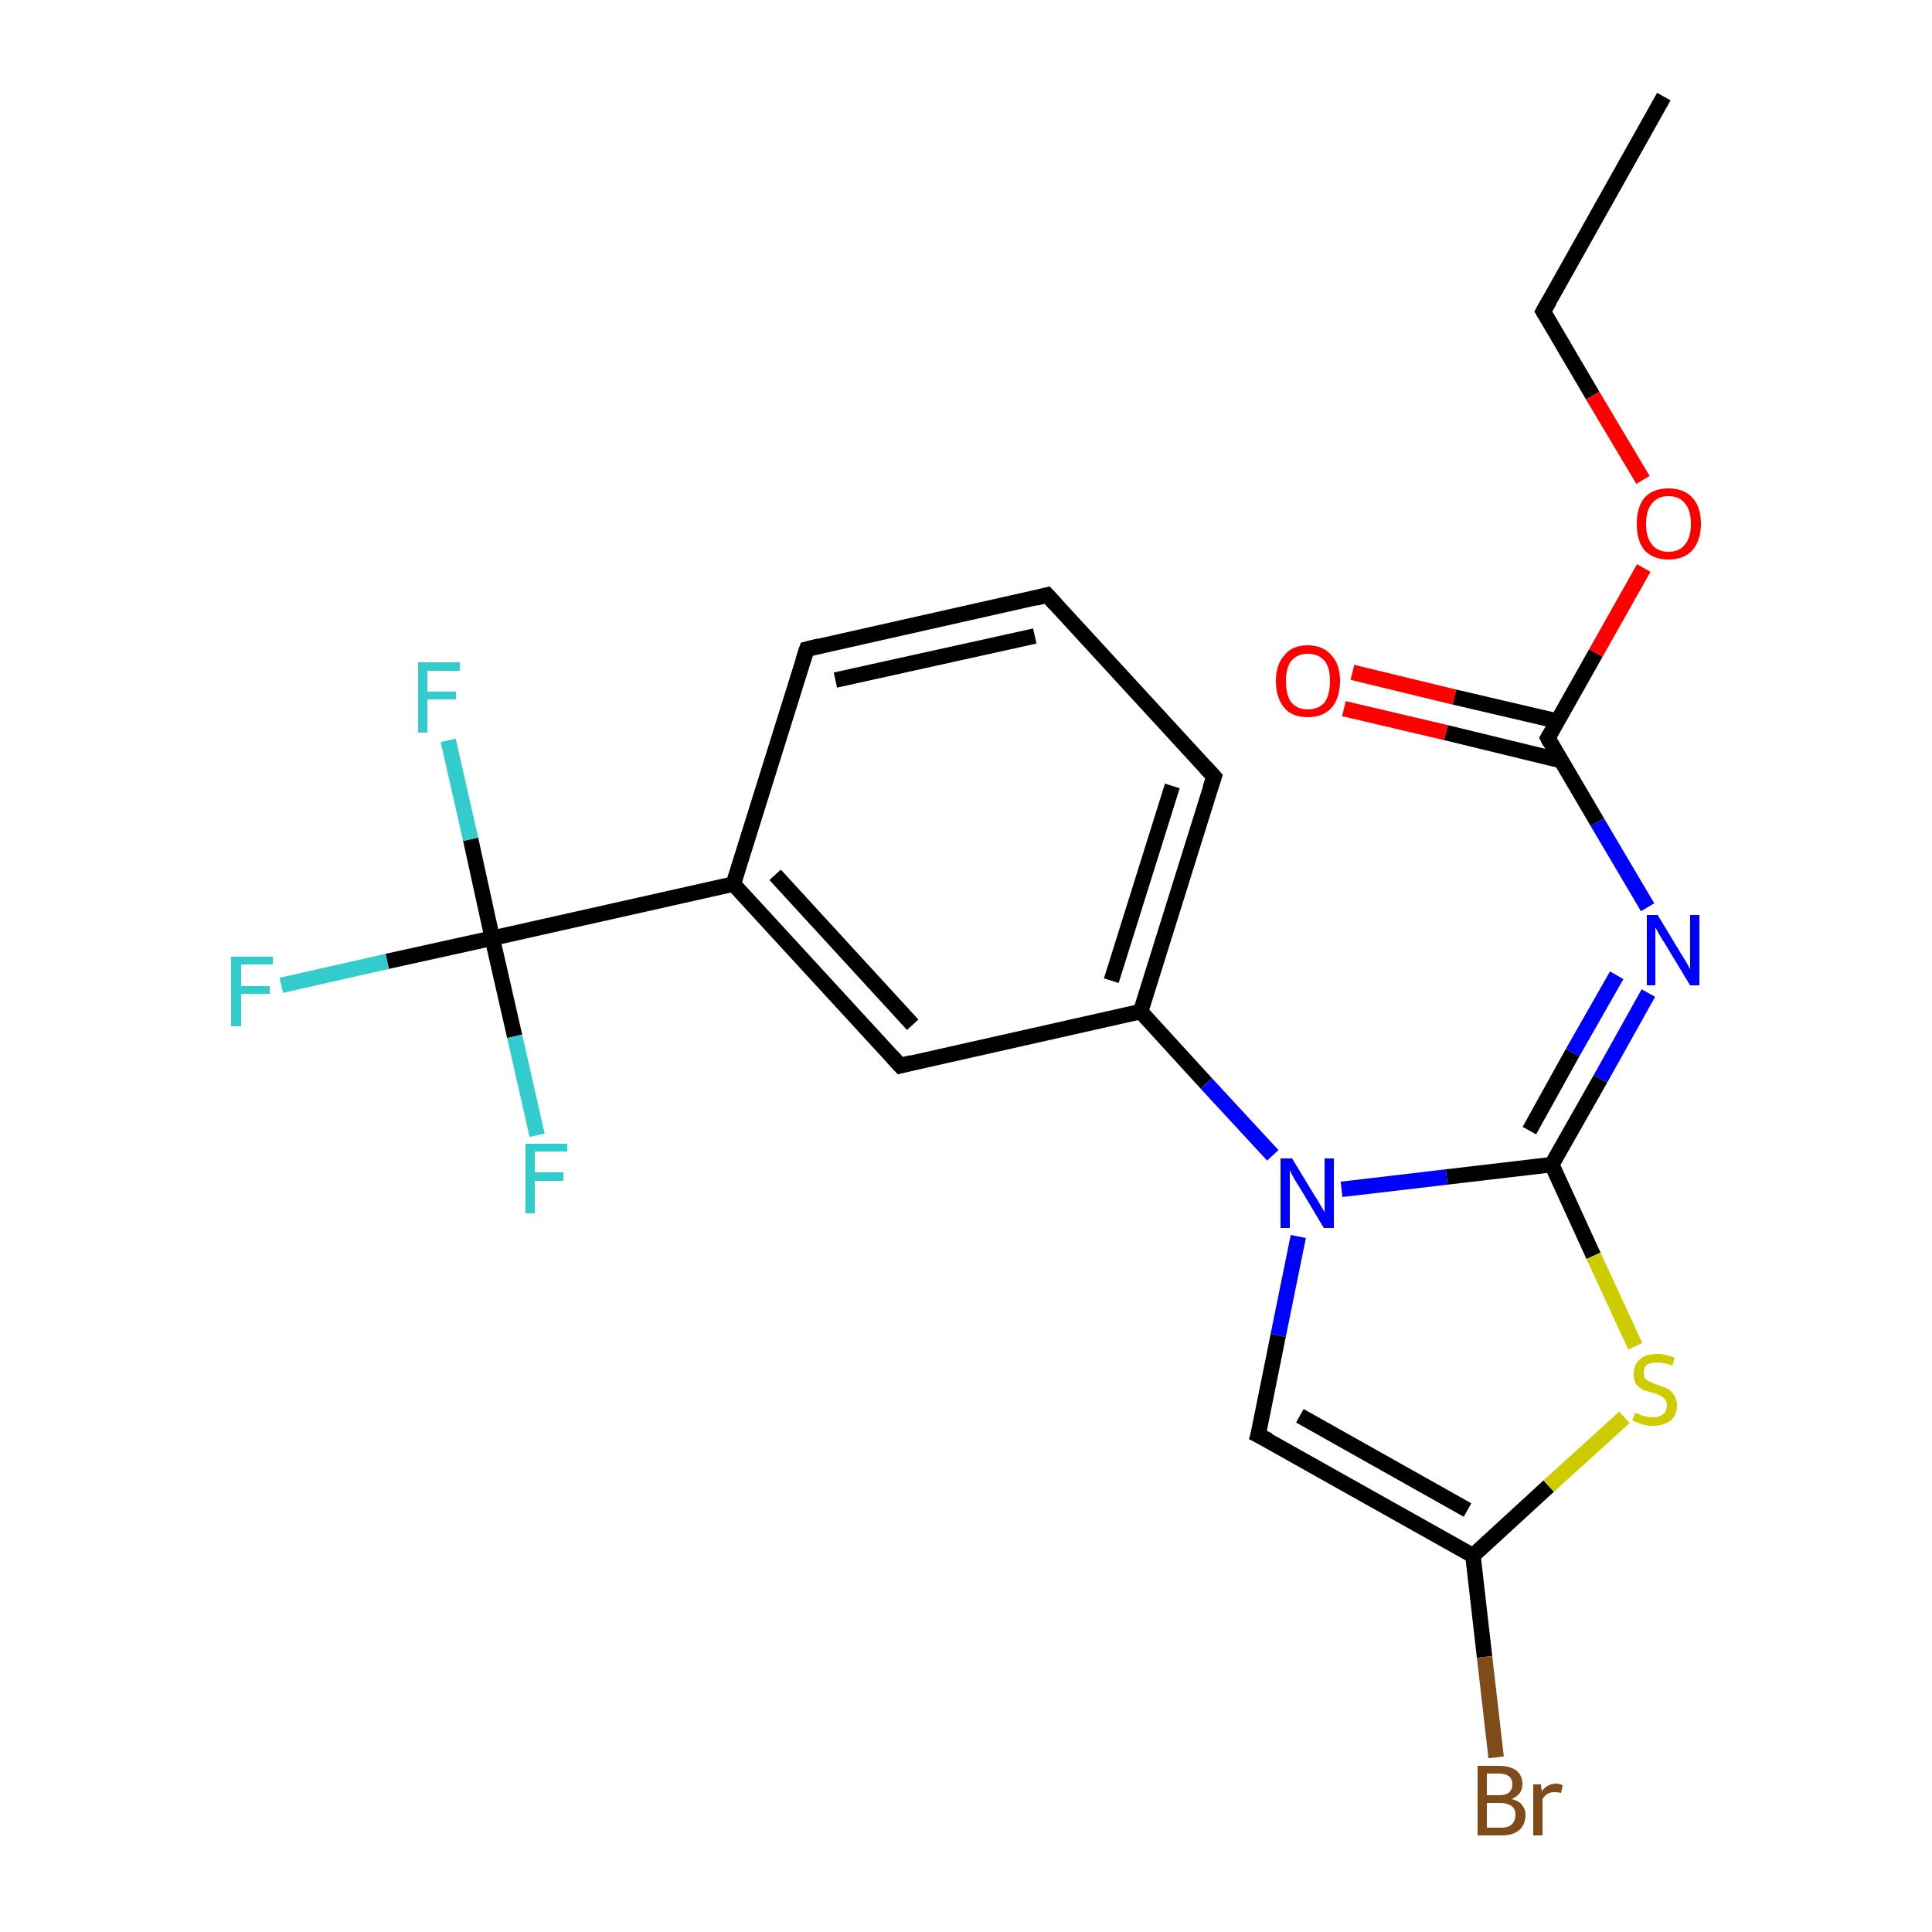 <?xml version='1.0' encoding='iso-8859-1'?>
<svg version='1.1' baseProfile='full'
              xmlns='http://www.w3.org/2000/svg'
                      xmlns:rdkit='http://www.rdkit.org/xml'
                      xmlns:xlink='http://www.w3.org/1999/xlink'
                  xml:space='preserve'
width='250px' height='250px' viewBox='0 0 250 250'>
<!-- END OF HEADER -->
<rect style='opacity:1.0;fill:#FFFFFF;stroke:none' width='250.0' height='250.0' x='0.0' y='0.0'> </rect>
<path class='bond-0 atom-0 atom-1' d='M 215.3,12.5 L 199.7,40.3' style='fill:none;fill-rule:evenodd;stroke:#000000;stroke-width:2.0px;stroke-linecap:butt;stroke-linejoin:miter;stroke-opacity:1' />
<path class='bond-1 atom-1 atom-20' d='M 199.7,40.3 L 206.1,51.2' style='fill:none;fill-rule:evenodd;stroke:#000000;stroke-width:2.0px;stroke-linecap:butt;stroke-linejoin:miter;stroke-opacity:1' />
<path class='bond-1 atom-1 atom-20' d='M 206.1,51.2 L 212.6,62.1' style='fill:none;fill-rule:evenodd;stroke:#FF0000;stroke-width:2.0px;stroke-linecap:butt;stroke-linejoin:miter;stroke-opacity:1' />
<path class='bond-2 atom-2 atom-3' d='M 135.5,77.0 L 104.4,84.0' style='fill:none;fill-rule:evenodd;stroke:#000000;stroke-width:2.0px;stroke-linecap:butt;stroke-linejoin:miter;stroke-opacity:1' />
<path class='bond-2 atom-2 atom-3' d='M 133.9,82.3 L 108.1,88.0' style='fill:none;fill-rule:evenodd;stroke:#000000;stroke-width:2.0px;stroke-linecap:butt;stroke-linejoin:miter;stroke-opacity:1' />
<path class='bond-3 atom-2 atom-4' d='M 135.5,77.0 L 157.1,100.5' style='fill:none;fill-rule:evenodd;stroke:#000000;stroke-width:2.0px;stroke-linecap:butt;stroke-linejoin:miter;stroke-opacity:1' />
<path class='bond-4 atom-3 atom-7' d='M 104.4,84.0 L 94.9,114.4' style='fill:none;fill-rule:evenodd;stroke:#000000;stroke-width:2.0px;stroke-linecap:butt;stroke-linejoin:miter;stroke-opacity:1' />
<path class='bond-5 atom-4 atom-8' d='M 157.1,100.5 L 147.6,130.9' style='fill:none;fill-rule:evenodd;stroke:#000000;stroke-width:2.0px;stroke-linecap:butt;stroke-linejoin:miter;stroke-opacity:1' />
<path class='bond-5 atom-4 atom-8' d='M 151.7,101.7 L 143.8,126.9' style='fill:none;fill-rule:evenodd;stroke:#000000;stroke-width:2.0px;stroke-linecap:butt;stroke-linejoin:miter;stroke-opacity:1' />
<path class='bond-6 atom-5 atom-7' d='M 116.5,137.9 L 94.9,114.4' style='fill:none;fill-rule:evenodd;stroke:#000000;stroke-width:2.0px;stroke-linecap:butt;stroke-linejoin:miter;stroke-opacity:1' />
<path class='bond-6 atom-5 atom-7' d='M 118.1,132.6 L 100.3,113.2' style='fill:none;fill-rule:evenodd;stroke:#000000;stroke-width:2.0px;stroke-linecap:butt;stroke-linejoin:miter;stroke-opacity:1' />
<path class='bond-7 atom-5 atom-8' d='M 116.5,137.9 L 147.6,130.9' style='fill:none;fill-rule:evenodd;stroke:#000000;stroke-width:2.0px;stroke-linecap:butt;stroke-linejoin:miter;stroke-opacity:1' />
<path class='bond-8 atom-6 atom-9' d='M 162.8,185.7 L 190.6,201.3' style='fill:none;fill-rule:evenodd;stroke:#000000;stroke-width:2.0px;stroke-linecap:butt;stroke-linejoin:miter;stroke-opacity:1' />
<path class='bond-8 atom-6 atom-9' d='M 168.2,183.2 L 189.9,195.4' style='fill:none;fill-rule:evenodd;stroke:#000000;stroke-width:2.0px;stroke-linecap:butt;stroke-linejoin:miter;stroke-opacity:1' />
<path class='bond-9 atom-6 atom-18' d='M 162.8,185.7 L 165.4,172.8' style='fill:none;fill-rule:evenodd;stroke:#000000;stroke-width:2.0px;stroke-linecap:butt;stroke-linejoin:miter;stroke-opacity:1' />
<path class='bond-9 atom-6 atom-18' d='M 165.4,172.8 L 168.0,160.0' style='fill:none;fill-rule:evenodd;stroke:#0000FF;stroke-width:2.0px;stroke-linecap:butt;stroke-linejoin:miter;stroke-opacity:1' />
<path class='bond-10 atom-7 atom-12' d='M 94.9,114.4 L 63.7,121.4' style='fill:none;fill-rule:evenodd;stroke:#000000;stroke-width:2.0px;stroke-linecap:butt;stroke-linejoin:miter;stroke-opacity:1' />
<path class='bond-11 atom-8 atom-18' d='M 147.6,130.9 L 156.1,140.2' style='fill:none;fill-rule:evenodd;stroke:#000000;stroke-width:2.0px;stroke-linecap:butt;stroke-linejoin:miter;stroke-opacity:1' />
<path class='bond-11 atom-8 atom-18' d='M 156.1,140.2 L 164.7,149.5' style='fill:none;fill-rule:evenodd;stroke:#0000FF;stroke-width:2.0px;stroke-linecap:butt;stroke-linejoin:miter;stroke-opacity:1' />
<path class='bond-12 atom-9 atom-13' d='M 190.6,201.3 L 192.1,214.4' style='fill:none;fill-rule:evenodd;stroke:#000000;stroke-width:2.0px;stroke-linecap:butt;stroke-linejoin:miter;stroke-opacity:1' />
<path class='bond-12 atom-9 atom-13' d='M 192.1,214.4 L 193.6,227.4' style='fill:none;fill-rule:evenodd;stroke:#7F4C19;stroke-width:2.0px;stroke-linecap:butt;stroke-linejoin:miter;stroke-opacity:1' />
<path class='bond-13 atom-9 atom-21' d='M 190.6,201.3 L 200.4,192.3' style='fill:none;fill-rule:evenodd;stroke:#000000;stroke-width:2.0px;stroke-linecap:butt;stroke-linejoin:miter;stroke-opacity:1' />
<path class='bond-13 atom-9 atom-21' d='M 200.4,192.3 L 210.2,183.4' style='fill:none;fill-rule:evenodd;stroke:#CCCC00;stroke-width:2.0px;stroke-linecap:butt;stroke-linejoin:miter;stroke-opacity:1' />
<path class='bond-14 atom-10 atom-17' d='M 200.8,150.7 L 207.1,139.6' style='fill:none;fill-rule:evenodd;stroke:#000000;stroke-width:2.0px;stroke-linecap:butt;stroke-linejoin:miter;stroke-opacity:1' />
<path class='bond-14 atom-10 atom-17' d='M 207.1,139.6 L 213.3,128.5' style='fill:none;fill-rule:evenodd;stroke:#0000FF;stroke-width:2.0px;stroke-linecap:butt;stroke-linejoin:miter;stroke-opacity:1' />
<path class='bond-14 atom-10 atom-17' d='M 197.9,146.3 L 203.5,136.2' style='fill:none;fill-rule:evenodd;stroke:#000000;stroke-width:2.0px;stroke-linecap:butt;stroke-linejoin:miter;stroke-opacity:1' />
<path class='bond-14 atom-10 atom-17' d='M 203.5,136.2 L 209.2,126.2' style='fill:none;fill-rule:evenodd;stroke:#0000FF;stroke-width:2.0px;stroke-linecap:butt;stroke-linejoin:miter;stroke-opacity:1' />
<path class='bond-15 atom-10 atom-18' d='M 200.8,150.7 L 187.2,152.3' style='fill:none;fill-rule:evenodd;stroke:#000000;stroke-width:2.0px;stroke-linecap:butt;stroke-linejoin:miter;stroke-opacity:1' />
<path class='bond-15 atom-10 atom-18' d='M 187.2,152.3 L 173.6,153.9' style='fill:none;fill-rule:evenodd;stroke:#0000FF;stroke-width:2.0px;stroke-linecap:butt;stroke-linejoin:miter;stroke-opacity:1' />
<path class='bond-16 atom-10 atom-21' d='M 200.8,150.7 L 206.2,162.5' style='fill:none;fill-rule:evenodd;stroke:#000000;stroke-width:2.0px;stroke-linecap:butt;stroke-linejoin:miter;stroke-opacity:1' />
<path class='bond-16 atom-10 atom-21' d='M 206.2,162.5 L 211.6,174.2' style='fill:none;fill-rule:evenodd;stroke:#CCCC00;stroke-width:2.0px;stroke-linecap:butt;stroke-linejoin:miter;stroke-opacity:1' />
<path class='bond-17 atom-11 atom-17' d='M 200.3,95.5 L 206.7,106.4' style='fill:none;fill-rule:evenodd;stroke:#000000;stroke-width:2.0px;stroke-linecap:butt;stroke-linejoin:miter;stroke-opacity:1' />
<path class='bond-17 atom-11 atom-17' d='M 206.7,106.4 L 213.2,117.4' style='fill:none;fill-rule:evenodd;stroke:#0000FF;stroke-width:2.0px;stroke-linecap:butt;stroke-linejoin:miter;stroke-opacity:1' />
<path class='bond-18 atom-11 atom-19' d='M 201.5,93.3 L 188.2,90.2' style='fill:none;fill-rule:evenodd;stroke:#000000;stroke-width:2.0px;stroke-linecap:butt;stroke-linejoin:miter;stroke-opacity:1' />
<path class='bond-18 atom-11 atom-19' d='M 188.2,90.2 L 175.0,87.0' style='fill:none;fill-rule:evenodd;stroke:#FF0000;stroke-width:2.0px;stroke-linecap:butt;stroke-linejoin:miter;stroke-opacity:1' />
<path class='bond-18 atom-11 atom-19' d='M 201.9,98.4 L 187.1,94.8' style='fill:none;fill-rule:evenodd;stroke:#000000;stroke-width:2.0px;stroke-linecap:butt;stroke-linejoin:miter;stroke-opacity:1' />
<path class='bond-18 atom-11 atom-19' d='M 187.1,94.8 L 173.9,91.7' style='fill:none;fill-rule:evenodd;stroke:#FF0000;stroke-width:2.0px;stroke-linecap:butt;stroke-linejoin:miter;stroke-opacity:1' />
<path class='bond-19 atom-11 atom-20' d='M 200.3,95.5 L 206.5,84.5' style='fill:none;fill-rule:evenodd;stroke:#000000;stroke-width:2.0px;stroke-linecap:butt;stroke-linejoin:miter;stroke-opacity:1' />
<path class='bond-19 atom-11 atom-20' d='M 206.5,84.5 L 212.7,73.5' style='fill:none;fill-rule:evenodd;stroke:#FF0000;stroke-width:2.0px;stroke-linecap:butt;stroke-linejoin:miter;stroke-opacity:1' />
<path class='bond-20 atom-12 atom-14' d='M 63.7,121.4 L 50.1,124.4' style='fill:none;fill-rule:evenodd;stroke:#000000;stroke-width:2.0px;stroke-linecap:butt;stroke-linejoin:miter;stroke-opacity:1' />
<path class='bond-20 atom-12 atom-14' d='M 50.1,124.4 L 36.4,127.5' style='fill:none;fill-rule:evenodd;stroke:#33CCCC;stroke-width:2.0px;stroke-linecap:butt;stroke-linejoin:miter;stroke-opacity:1' />
<path class='bond-21 atom-12 atom-15' d='M 63.7,121.4 L 66.6,134.1' style='fill:none;fill-rule:evenodd;stroke:#000000;stroke-width:2.0px;stroke-linecap:butt;stroke-linejoin:miter;stroke-opacity:1' />
<path class='bond-21 atom-12 atom-15' d='M 66.6,134.1 L 69.5,146.9' style='fill:none;fill-rule:evenodd;stroke:#33CCCC;stroke-width:2.0px;stroke-linecap:butt;stroke-linejoin:miter;stroke-opacity:1' />
<path class='bond-22 atom-12 atom-16' d='M 63.7,121.4 L 60.9,108.6' style='fill:none;fill-rule:evenodd;stroke:#000000;stroke-width:2.0px;stroke-linecap:butt;stroke-linejoin:miter;stroke-opacity:1' />
<path class='bond-22 atom-12 atom-16' d='M 60.9,108.6 L 58.0,95.8' style='fill:none;fill-rule:evenodd;stroke:#33CCCC;stroke-width:2.0px;stroke-linecap:butt;stroke-linejoin:miter;stroke-opacity:1' />
<path d='M 200.5,38.9 L 199.7,40.3 L 200.0,40.8' style='fill:none;stroke:#000000;stroke-width:2.0px;stroke-linecap:butt;stroke-linejoin:miter;stroke-opacity:1;' />
<path d='M 134.0,77.4 L 135.5,77.0 L 136.6,78.2' style='fill:none;stroke:#000000;stroke-width:2.0px;stroke-linecap:butt;stroke-linejoin:miter;stroke-opacity:1;' />
<path d='M 106.0,83.6 L 104.4,84.0 L 103.9,85.5' style='fill:none;stroke:#000000;stroke-width:2.0px;stroke-linecap:butt;stroke-linejoin:miter;stroke-opacity:1;' />
<path d='M 156.0,99.3 L 157.1,100.5 L 156.6,102.0' style='fill:none;stroke:#000000;stroke-width:2.0px;stroke-linecap:butt;stroke-linejoin:miter;stroke-opacity:1;' />
<path d='M 115.4,136.7 L 116.5,137.9 L 118.0,137.5' style='fill:none;stroke:#000000;stroke-width:2.0px;stroke-linecap:butt;stroke-linejoin:miter;stroke-opacity:1;' />
<path d='M 164.2,186.4 L 162.8,185.7 L 163.0,185.0' style='fill:none;stroke:#000000;stroke-width:2.0px;stroke-linecap:butt;stroke-linejoin:miter;stroke-opacity:1;' />
<path d='M 200.6,96.1 L 200.3,95.5 L 200.6,95.0' style='fill:none;stroke:#000000;stroke-width:2.0px;stroke-linecap:butt;stroke-linejoin:miter;stroke-opacity:1;' />
<path class='atom-13' d='M 195.6 232.8
Q 196.5 233.0, 196.9 233.5
Q 197.4 234.1, 197.4 234.8
Q 197.4 236.1, 196.6 236.8
Q 195.8 237.5, 194.3 237.5
L 191.2 237.5
L 191.2 228.5
L 193.9 228.5
Q 195.4 228.5, 196.2 229.1
Q 197.0 229.7, 197.0 230.9
Q 197.0 232.2, 195.6 232.8
M 192.4 229.5
L 192.4 232.3
L 193.9 232.3
Q 194.8 232.3, 195.2 232.0
Q 195.7 231.6, 195.7 230.9
Q 195.7 229.5, 193.9 229.5
L 192.4 229.5
M 194.3 236.5
Q 195.1 236.5, 195.6 236.1
Q 196.1 235.6, 196.1 234.8
Q 196.1 234.1, 195.6 233.7
Q 195.0 233.3, 194.1 233.3
L 192.4 233.3
L 192.4 236.5
L 194.3 236.5
' fill='#7F4C19'/>
<path class='atom-13' d='M 199.4 230.9
L 199.5 231.8
Q 200.2 230.8, 201.4 230.8
Q 201.7 230.8, 202.2 231.0
L 202.0 232.0
Q 201.5 231.9, 201.2 231.9
Q 200.6 231.9, 200.3 232.1
Q 199.9 232.3, 199.6 232.8
L 199.6 237.5
L 198.4 237.5
L 198.4 230.9
L 199.4 230.9
' fill='#7F4C19'/>
<path class='atom-14' d='M 29.9 123.8
L 35.3 123.8
L 35.3 124.8
L 31.2 124.8
L 31.2 127.6
L 34.9 127.6
L 34.9 128.6
L 31.2 128.6
L 31.2 132.8
L 29.9 132.8
L 29.9 123.8
' fill='#33CCCC'/>
<path class='atom-15' d='M 68.0 148.0
L 73.4 148.0
L 73.4 149.0
L 69.2 149.0
L 69.2 151.7
L 72.9 151.7
L 72.9 152.8
L 69.2 152.8
L 69.2 157.0
L 68.0 157.0
L 68.0 148.0
' fill='#33CCCC'/>
<path class='atom-16' d='M 54.1 85.7
L 59.5 85.7
L 59.5 86.8
L 55.3 86.8
L 55.3 89.5
L 59.0 89.5
L 59.0 90.5
L 55.3 90.5
L 55.3 94.8
L 54.1 94.8
L 54.1 85.7
' fill='#33CCCC'/>
<path class='atom-17' d='M 214.5 118.4
L 217.4 123.2
Q 217.7 123.7, 218.2 124.5
Q 218.7 125.4, 218.7 125.5
L 218.7 118.4
L 219.9 118.4
L 219.9 127.5
L 218.7 127.5
L 215.5 122.2
Q 215.1 121.6, 214.7 120.9
Q 214.3 120.2, 214.2 120.0
L 214.2 127.5
L 213.1 127.5
L 213.1 118.4
L 214.5 118.4
' fill='#0000FF'/>
<path class='atom-18' d='M 167.2 149.9
L 170.1 154.7
Q 170.4 155.1, 170.9 156.0
Q 171.4 156.8, 171.4 156.9
L 171.4 149.9
L 172.6 149.9
L 172.6 158.9
L 171.3 158.9
L 168.2 153.7
Q 167.8 153.1, 167.4 152.4
Q 167.0 151.7, 166.9 151.4
L 166.9 158.9
L 165.7 158.9
L 165.7 149.9
L 167.2 149.9
' fill='#0000FF'/>
<path class='atom-19' d='M 165.1 88.1
Q 165.1 86.0, 166.2 84.8
Q 167.2 83.5, 169.2 83.5
Q 171.2 83.5, 172.3 84.8
Q 173.4 86.0, 173.4 88.1
Q 173.4 90.3, 172.3 91.6
Q 171.2 92.8, 169.2 92.8
Q 167.2 92.8, 166.2 91.6
Q 165.1 90.3, 165.1 88.1
M 169.2 91.8
Q 170.6 91.8, 171.4 90.9
Q 172.1 89.9, 172.1 88.1
Q 172.1 86.4, 171.4 85.5
Q 170.6 84.6, 169.2 84.6
Q 167.9 84.6, 167.1 85.5
Q 166.4 86.4, 166.4 88.1
Q 166.4 90.0, 167.1 90.9
Q 167.9 91.8, 169.2 91.8
' fill='#FF0000'/>
<path class='atom-20' d='M 211.8 67.8
Q 211.8 65.6, 212.8 64.4
Q 213.9 63.2, 215.9 63.2
Q 217.9 63.2, 219.0 64.4
Q 220.1 65.6, 220.1 67.8
Q 220.1 69.9, 219.0 71.2
Q 217.9 72.4, 215.9 72.4
Q 213.9 72.4, 212.8 71.2
Q 211.8 70.0, 211.8 67.8
M 215.9 71.4
Q 217.3 71.4, 218.0 70.5
Q 218.8 69.6, 218.8 67.8
Q 218.8 66.0, 218.0 65.1
Q 217.3 64.2, 215.9 64.2
Q 214.5 64.2, 213.8 65.1
Q 213.0 66.0, 213.0 67.8
Q 213.0 69.6, 213.8 70.5
Q 214.5 71.4, 215.9 71.4
' fill='#FF0000'/>
<path class='atom-21' d='M 211.6 182.8
Q 211.7 182.9, 212.1 183.0
Q 212.5 183.2, 213.0 183.3
Q 213.4 183.4, 213.9 183.4
Q 214.7 183.4, 215.2 183.0
Q 215.7 182.6, 215.7 181.9
Q 215.7 181.4, 215.5 181.1
Q 215.2 180.8, 214.9 180.6
Q 214.5 180.4, 213.8 180.2
Q 213.0 180.0, 212.5 179.8
Q 212.1 179.5, 211.7 179.1
Q 211.4 178.6, 211.4 177.8
Q 211.4 176.6, 212.2 175.9
Q 212.9 175.2, 214.5 175.2
Q 215.5 175.2, 216.7 175.7
L 216.4 176.7
Q 215.3 176.3, 214.5 176.3
Q 213.6 176.3, 213.1 176.6
Q 212.7 177.0, 212.7 177.6
Q 212.7 178.1, 212.9 178.4
Q 213.2 178.7, 213.5 178.8
Q 213.9 179.0, 214.5 179.2
Q 215.3 179.5, 215.8 179.7
Q 216.3 180.0, 216.6 180.5
Q 217.0 181.0, 217.0 181.9
Q 217.0 183.1, 216.2 183.8
Q 215.3 184.5, 213.9 184.5
Q 213.1 184.5, 212.5 184.3
Q 211.9 184.1, 211.2 183.8
L 211.6 182.8
' fill='#CCCC00'/>
</svg>
